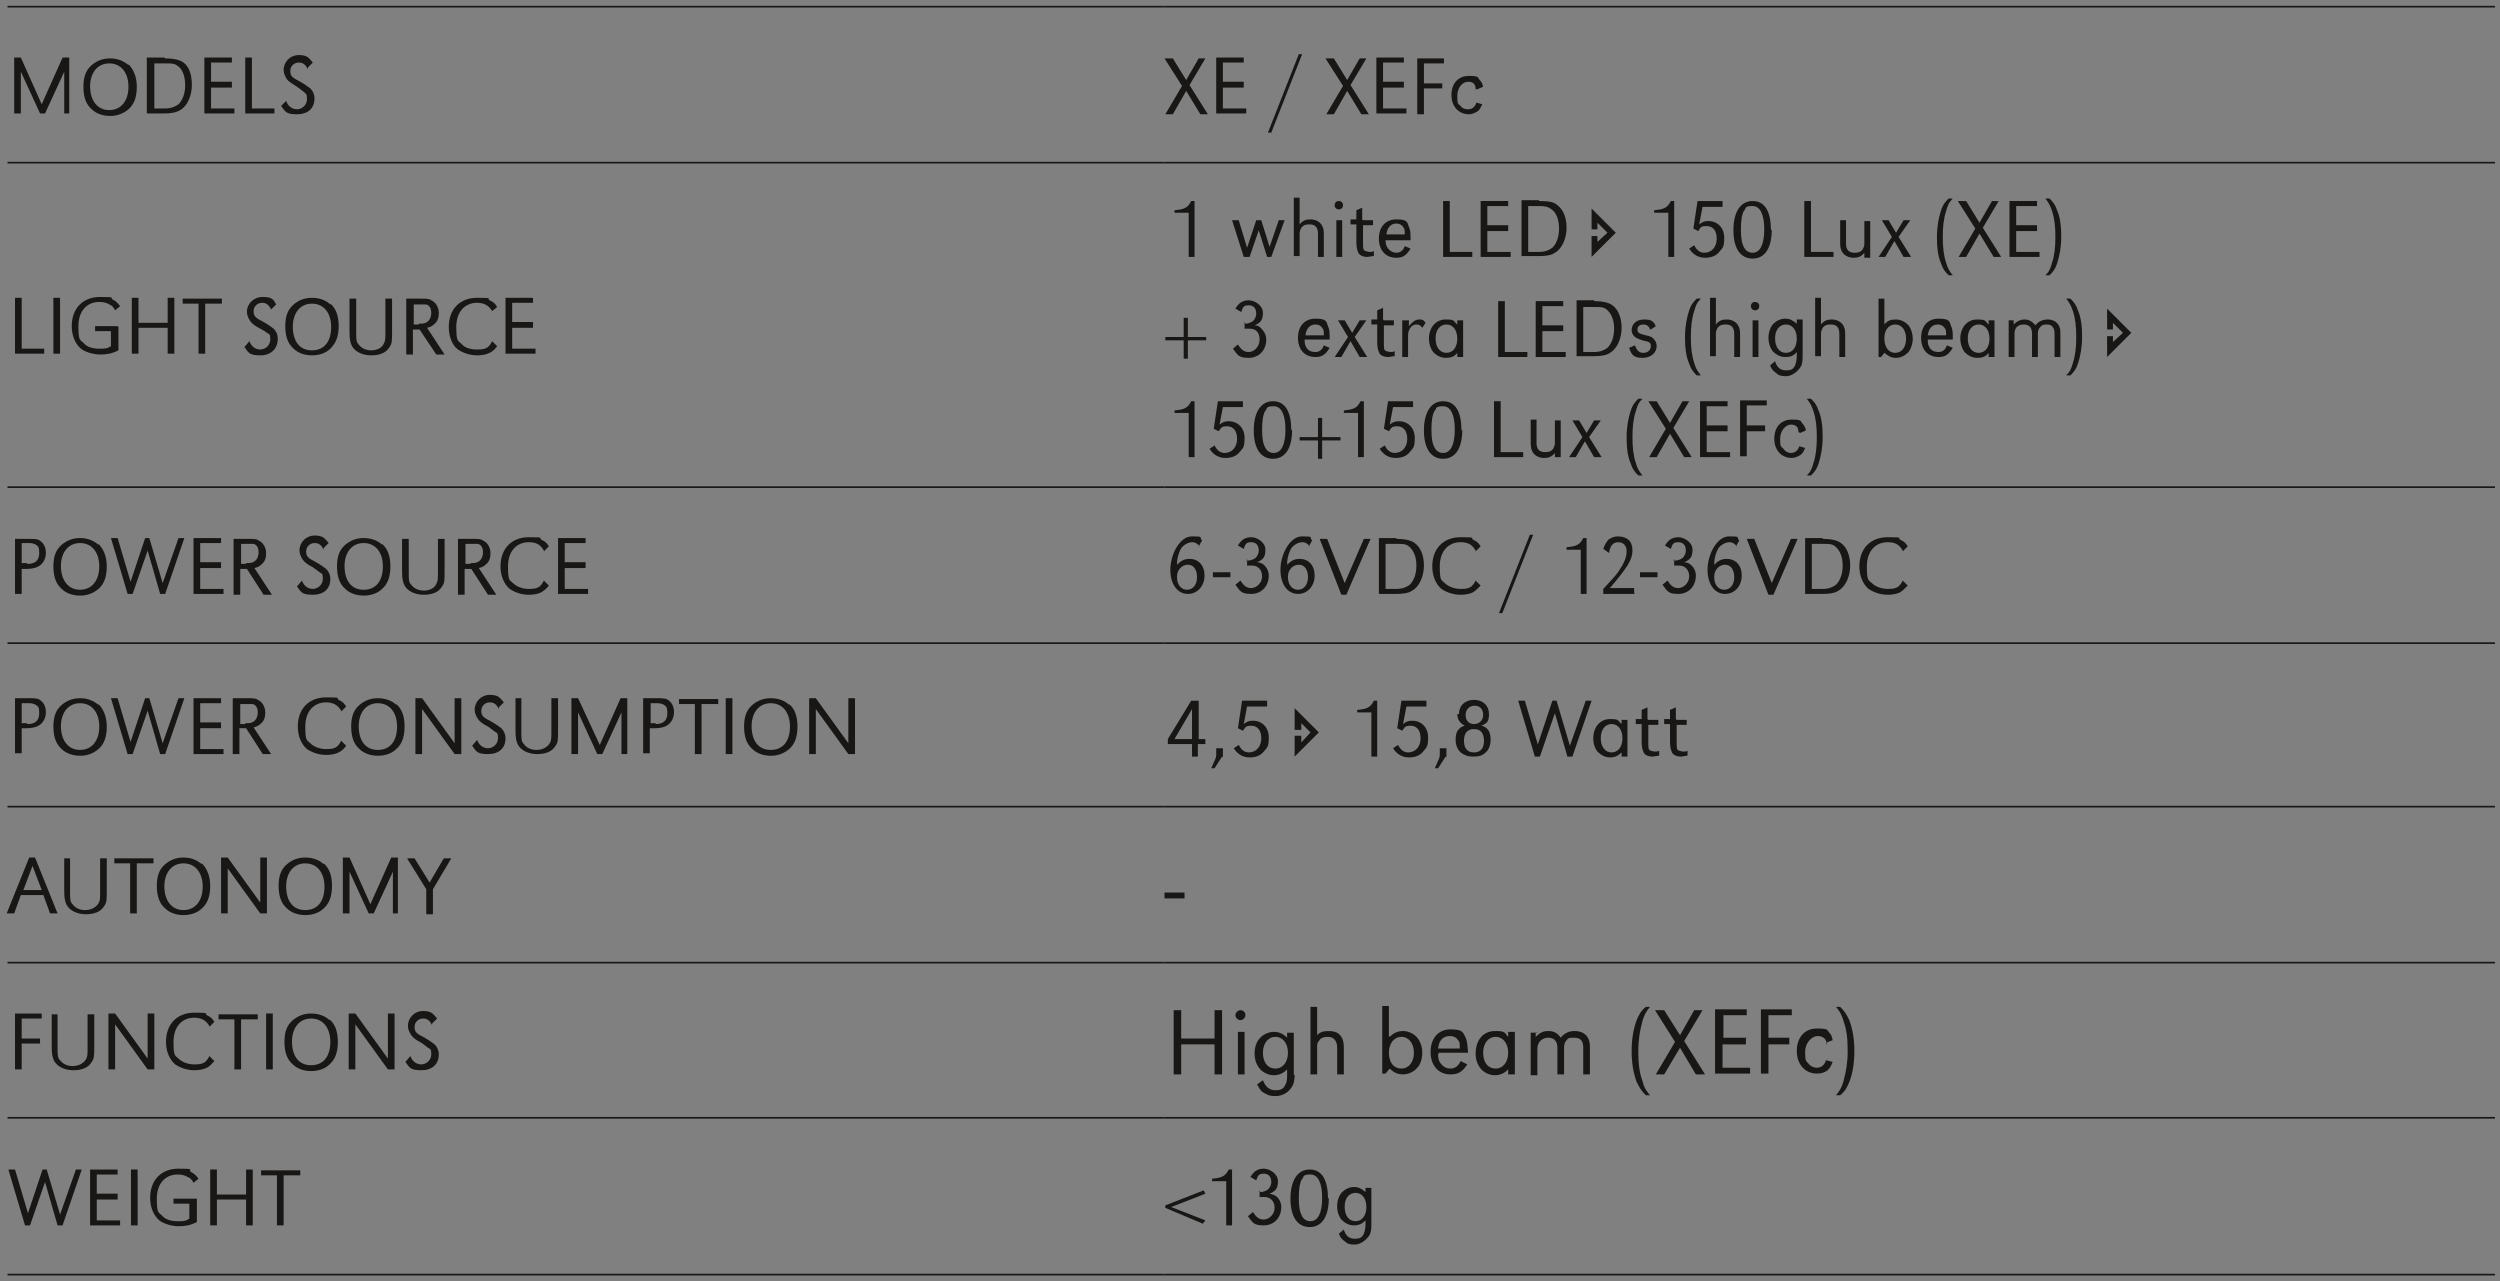 <?xml version="1.0" encoding="UTF-8"?>
<svg id="Calque_1" xmlns="http://www.w3.org/2000/svg" version="1.1" viewBox="0 0 299.7 153.6">
  <rect x="0" y="0" width="299.7" height="153.6" fill="#808080" stroke="none"/>
  <!-- Generator: Adobe Illustrator 29.6.0, SVG Export Plug-In . SVG Version: 2.1.1 Build 207)  -->
  <defs>
    <style>
      .st0 {
        fill: #181716;
      }

      .st1 {
        stroke: #181716;
      }

      .st1, .st2, .st3 {
        fill: none;
        stroke-miterlimit: 10;
      }

      .st1, .st3 {
        stroke-width: .2px;
      }

      .st2 {
        stroke: #fff;
        stroke-width: 1.2px;
      }

      .st3 {
        stroke: #000;
      }
    </style>
  </defs>
  <line class="st1" x1=".9" y1=".8" x2="139.6" y2=".8"/>
  <line class="st1" x1="139.6" y1=".8" x2="299.1" y2=".8"/>
  <line class="st1" x1=".9" y1="19.5" x2="139.6" y2="19.5"/>
  <line class="st1" x1="139.6" y1="19.5" x2="299.1" y2="19.5"/>
  <line class="st1" x1=".9" y1="58.4" x2="139.6" y2="58.4"/>
  <line class="st1" x1="139.6" y1="58.4" x2="299.1" y2="58.4"/>
  <line class="st1" x1=".9" y1="77.1" x2="139.6" y2="77.1"/>
  <line class="st1" x1="139.6" y1="77.1" x2="299.1" y2="77.1"/>
  <line class="st1" x1=".9" y1="96.7" x2="139.6" y2="96.7"/>
  <line class="st1" x1="139.6" y1="96.7" x2="299.1" y2="96.7"/>
  <line class="st1" x1=".9" y1="115.4" x2="139.6" y2="115.4"/>
  <line class="st1" x1="139.6" y1="115.4" x2="299.1" y2="115.4"/>
  <line class="st1" x1=".9" y1="134" x2="139.6" y2="134"/>
  <line class="st1" x1="139.6" y1="134" x2="299.1" y2="134"/>
  <line class="st1" x1=".9" y1="152.8" x2="139.6" y2="152.8"/>
  <line class="st1" x1="139.6" y1="152.8" x2="299.1" y2="152.8"/>
  <path class="st0" d="M8.5,13.6h-.8v-5l-2.3,5h-.6l-2.3-5v5h-.8v-6.7h.8l2.5,5.6,2.5-5.6h.8v6.7Z"/>
  <path class="st0" d="M15.4,7.7c.6.6,1,1.5,1,2.7s-.3,2.1-1,2.7c-.6.5-1.3.8-2.2.8s-1.7-.3-2.2-.8c-.7-.6-1-1.5-1-2.7s.3-2,1-2.6c.6-.5,1.3-.8,2.2-.8s1.6.3,2.2.8ZM10.8,10.3c0,1.8.9,2.9,2.3,2.9s2.3-1.1,2.3-2.8-.9-2.8-2.3-2.8-2.3,1.1-2.3,2.8Z"/>
  <path class="st0" d="M19.8,7c1.1,0,1.8.2,2.2.5.7.5,1,1.5,1,2.7s-.5,2.5-1.4,3c-.5.3-1.1.4-1.9.4h-2.1v-6.7s2.1,0,2.1,0ZM18.5,13h1.3c.7,0,1.2-.2,1.6-.5.5-.5.8-1.3.8-2.3s-.3-1.9-.9-2.3c-.4-.3-.7-.3-1.5-.3h-1.3v5.4Z"/>
  <path class="st0" d="M27.8,9.9v.6h-2.5v2.5h2.8v.6h-3.6v-6.7h3.3v.6h-2.5v2.3h2.5Z"/>
  <path class="st0" d="M30.2,13h2.7v.6h-3.5v-6.7h.8s0,6,0,6Z"/>
  <path class="st0" d="M36.9,8.3c-.3-.6-.6-.8-1.1-.8s-1,.4-1,1,.2.8,1.2,1.3c.7.4.9.6,1.2.8.3.3.5.7.5,1.2,0,1.2-.8,1.9-2.1,1.9s-1.4-.3-1.9-1l.6-.6c.2.6.7,1,1.3,1s1.2-.5,1.2-1.2-.1-.6-.4-.9c-.1-.1-.4-.3-.8-.6-.6-.4-1-.6-1.2-.9-.2-.3-.4-.7-.4-1.1,0-1,.8-1.8,1.8-1.8s1.2.3,1.7.9c0,0-.6.6-.6.6Z"/>
  <path class="st0" d="M144.5,7l-1.9,3.2,2.2,3.5h-.9l-1.7-2.8-1.6,2.8h-.9l2-3.4-2.1-3.3h1l1.6,2.6,1.5-2.6s.9,0,.9,0Z"/>
  <path class="st0" d="M149.1,9.9v.6h-2.5v2.5h2.8v.6h-3.6v-6.7h3.3v.6h-2.5v2.3h2.5Z"/>
  <path class="st0" d="M152.4,15.9h-.4c0,0,3.7-9.4,3.7-9.4h.4c0,0-3.7,9.4-3.7,9.4Z"/>
  <path class="st0" d="M163.8,7l-1.9,3.2,2.2,3.5h-.9l-1.7-2.8-1.6,2.8h-.9l2-3.4-2.1-3.3h1l1.6,2.6,1.5-2.6s.9,0,.9,0Z"/>
  <path class="st0" d="M168.3,9.9v.6h-2.5v2.5h2.8v.6h-3.6v-6.7h3.3v.6h-2.5v2.3h2.5Z"/>
  <path class="st0" d="M172.9,10v.6h-2.2v3.1h-.8v-6.7h3.2v.6h-2.4v2.4h2.2Z"/>
  <path class="st0" d="M176.9,10.7c0-.6-.3-.9-.9-.9s-1.3.6-1.3,1.7.1.9.4,1.2c.2.3.5.4.9.4s.8-.2,1-.8l.7.2c-.2.4-.3.6-.5.8-.3.2-.7.4-1.1.4-1.2,0-2.1-.9-2.1-2.3s.8-2.3,2.1-2.3,1,.2,1.3.5c.2.2.3.4.4.8l-.7.3h0Z"/>
  <path class="st0" d="M2.6,41.8h2.7v.6H1.8v-6.7h.8s0,6,0,6Z"/>
  <path class="st0" d="M7.2,42.4h-.8v-6.7h.8v6.7Z"/>
  <path class="st0" d="M14.2,39.2v2.8c-.8.4-1.4.5-2.2.5s-1.8-.3-2.3-.7c-.7-.6-1.1-1.6-1.1-2.7,0-2.1,1.3-3.5,3.4-3.5s1.1.1,1.5.3c.4.2.6.4.9.8l-.6.5c-.2-.4-.4-.6-.7-.7-.3-.2-.7-.3-1.2-.3-1.5,0-2.5,1.1-2.5,2.9s.2,1.6.6,2c.4.5,1.1.7,1.9.7s.9,0,1.4-.3v-1.8h-1.9v-.6s2.7,0,2.7,0Z"/>
  <path class="st0" d="M20.9,42.4h-.8v-3.1h-3.5v3.1h-.8v-6.7h.8v3h3.5v-3h.8s0,6.7,0,6.7Z"/>
  <path class="st0" d="M24.6,42.4h-.8v-6h-1.9v-.6h4.7v.6h-2v6Z"/>
  <path class="st0" d="M32.5,37.1c-.3-.6-.6-.8-1.1-.8s-1,.4-1,1,.2.8,1.2,1.3c.7.4.9.6,1.2.8.3.3.5.7.5,1.2,0,1.2-.8,2-2.1,2s-1.4-.3-1.9-1l.6-.7c.2.6.7,1,1.3,1s1.2-.5,1.2-1.2-.1-.6-.4-.8c-.1-.1-.4-.3-.8-.5-.6-.3-1-.6-1.2-.9-.2-.3-.4-.7-.4-1.1,0-1,.8-1.8,1.9-1.8s1.3.3,1.6.9c0,0-.6.6-.6.6Z"/>
  <path class="st0" d="M39.6,36.4c.7.6,1,1.5,1,2.7s-.3,2-1,2.7c-.5.5-1.3.8-2.2.8s-1.7-.3-2.2-.8c-.7-.6-1-1.5-1-2.7s.3-2,1-2.6c.6-.5,1.3-.8,2.2-.8s1.7.3,2.2.8ZM35.1,39.1c0,1.8.8,2.9,2.3,2.9s2.3-1.1,2.3-2.8-.9-2.8-2.3-2.8-2.3,1.1-2.3,2.8Z"/>
  <path class="st0" d="M42.7,35.8v4c0,.9,0,1.2.3,1.5.3.4.8.7,1.5.7s1.3-.3,1.5-.8c.2-.3.2-.6.2-1.4v-4h.8v4c0,1,0,1.4-.3,1.8-.4.7-1.2,1-2.2,1s-1.9-.4-2.3-1.1c-.2-.4-.3-.8-.3-1.7v-4h.8Z"/>
  <path class="st0" d="M48.8,35.8h1.6c.7,0,1.1,0,1.3.2.5.2.9.8.9,1.5s-.2,1.1-.6,1.4c-.2.2-.4.3-.8.4l2.1,3.2h-1l-2-3h-.8v3h-.8s0-6.7,0-6.7ZM50.2,38.8c.5,0,.7,0,1-.2.3-.2.5-.6.5-1.1s-.2-.9-.6-1c-.2,0-.2,0-.9,0h-.6v2.4h.6Z"/>
  <path class="st0" d="M59,37.3c-.4-.7-1-1-1.8-1-1.5,0-2.5,1.1-2.5,2.9s.2,1.6.6,2c.4.5,1.1.7,1.9.7s1-.1,1.3-.3c.2-.2.3-.3.5-.7l.6.6c-.3.4-.5.6-.9.8-.4.2-.9.3-1.5.3-.9,0-1.7-.3-2.3-.7-.7-.5-1.1-1.6-1.1-2.7,0-2.1,1.3-3.5,3.4-3.5s1.1.1,1.5.3c.4.2.6.3.9.8,0,0-.6.5-.6.5Z"/>
  <path class="st0" d="M63.9,38.7v.6h-2.5v2.5h2.8v.6h-3.6v-6.7h3.3v.6h-2.5v2.3s2.5,0,2.5,0Z"/>
  <path class="st0" d="M143.3,30.8h-.8v-5.3h-1.7c0,0,0-.3,0-.3,1.2-.1,1.6-.3,2-1.1h.4v6.7h0Z"/>
  <path class="st0" d="M152.6,30.8h-.7l-1-3.2-1.1,3.2h-.7l-1.4-4.4h.8l1,3.3,1.1-3.3h.6l1,3.2,1.1-3.2h.7s-1.6,4.4-1.6,4.4Z"/>
  <path class="st0" d="M155.8,26.9c.4-.5.8-.6,1.3-.6s1,.2,1.3.6c.2.3.3.6.3,1.1v2.8h-.7v-2.8c0-.7-.3-1.1-1-1.1s-.8.2-1,.4c-.1.2-.2.4-.2.7v2.7h-.7v-7h.7v3.1h0Z"/>
  <path class="st0" d="M161,24.6c0,.3-.2.5-.5.5s-.5-.2-.5-.5.2-.5.5-.5.5.2.5.5ZM160.9,30.8h-.7v-4.4h.7v4.4Z"/>
  <path class="st0" d="M163.4,26.4h1.2v.6h-1.2v2.1c0,.7,0,.9.3,1,.1,0,.3.1.5.1s.3,0,.5-.1v.6c-.4,0-.5.1-.8.1-.5,0-1-.2-1.1-.6-.1-.2-.2-.6-.2-1.2v-2.1h-.7v-.6h.7v-1.1l.7-.3s0,1.4,0,1.4Z"/>
  <path class="st0" d="M166.1,28.8c0,.6.2.9.4,1.1.2.2.5.4.9.4s.8-.2,1-.8l.7.3c-.5.8-.9,1.1-1.7,1.1-1.3,0-2.1-.9-2.1-2.3s.8-2.3,2.1-2.3,1.3.3,1.5.9c.2.4.2.8.2,1.6h-3ZM168.4,28.1c0-.5,0-.7-.2-.9-.2-.3-.5-.4-.8-.4-.7,0-1.1.5-1.2,1.3h2.2,0Z"/>
  <path class="st0" d="M173.8,30.2h2.7v.6h-3.5v-6.7h.8v6Z"/>
  <path class="st0" d="M180.8,27.1v.6h-2.5v2.5h2.8v.6h-3.6v-6.7h3.3v.6h-2.5v2.3s2.5,0,2.5,0Z"/>
  <path class="st0" d="M184.5,24.1c1.1,0,1.8.1,2.2.5.7.5,1.1,1.5,1.1,2.7s-.5,2.5-1.4,3c-.4.3-1.1.4-1.9.4h-2.1v-6.7h2.1,0ZM183.2,30.2h1.3c.7,0,1.2-.2,1.6-.5.5-.5.8-1.3.8-2.3s-.3-1.9-.9-2.3c-.4-.3-.7-.4-1.5-.4h-1.3v5.4Z"/>
  <polygon class="st0" points="191.5 28.3 191.5 29 192.7 27.9 191.5 26.7 191.5 27.5 190.8 27.5 190.8 25 193.7 27.9 190.8 30.8 190.8 28.3 191.5 28.3"/>
  <path class="st0" d="M200.8,30.8h-.8v-5.3h-1.7c0,0,0-.3,0-.3,1.2-.1,1.6-.3,2-1.1h.4v6.7h0Z"/>
  <path class="st0" d="M206.5,24.8h-2.4l-.4,2.1c.4-.3.6-.4,1.1-.4,1.1,0,1.9.8,1.9,2s-.2,1.2-.6,1.7c-.4.5-1,.7-1.7.7s-1.4-.3-1.9-1.1l.6-.4c.3.6.7.9,1.2.9.9,0,1.5-.7,1.5-1.7s-.5-1.5-1.2-1.5-.7.1-1,.6l-.6-.3.5-3.3h3v.6h0Z"/>
  <path class="st0" d="M212.4,27.5c0,2.2-.8,3.5-2.3,3.5s-2.3-1.3-2.3-3.4.8-3.5,2.3-3.5,2.2,1.3,2.2,3.5ZM209.1,25.2c-.3.5-.4,1.3-.4,2.3s.1,1.7.4,2.2c.2.4.6.6,1,.6.9,0,1.4-1,1.4-2.8s-.5-2.8-1.4-2.8-.8.2-1,.6Z"/>
  <path class="st0" d="M217.1,30.2h2.7v.6h-3.5v-6.7h.8v6Z"/>
  <path class="st0" d="M223.5,30.3c-.4.5-.8.6-1.3.6s-1-.2-1.3-.6c-.2-.3-.3-.6-.3-1.1v-2.8h.7v2.8c0,.7.3,1.1,1,1.1s.8-.2,1-.4c.1-.2.2-.4.2-.7v-2.7h.7v4.4h-.7v-.5h0Z"/>
  <path class="st0" d="M227.6,28.4l1.5,2.4h-.9l-1.1-1.9-1.1,1.9h-.8l1.6-2.4-1.2-2h.8l.9,1.5.9-1.5h.8l-1.4,2h0Z"/>
  <path class="st0" d="M234.1,23.8c-.5.5-.6.8-.8,1.5-.3.9-.4,1.9-.4,3.1s.1,2.2.4,3.1c.2.7.4,1,.8,1.5h-.5c-.5-.5-.7-.8-.9-1.4-.4-.9-.5-2-.5-3.2s.2-2.3.5-3.2c.2-.6.4-.9.9-1.4,0,0,.5,0,.5,0Z"/>
  <path class="st0" d="M239.6,24.1l-1.9,3.2,2.2,3.5h-.9l-1.7-2.8-1.6,2.8h-.9l2-3.4-2.1-3.3h1l1.6,2.6,1.5-2.6h.9Z"/>
  <path class="st0" d="M244.2,27.1v.6h-2.5v2.5h2.8v.6h-3.6v-6.7h3.3v.6h-2.5v2.3s2.5,0,2.5,0Z"/>
  <path class="st0" d="M245.2,33c.5-.5.6-.8.8-1.5.3-.9.4-1.9.4-3.1s-.1-2.2-.4-3.1c-.2-.6-.4-1-.8-1.5h.5c.5.5.7.8.9,1.4.4.9.5,2,.5,3.2s-.2,2.3-.5,3.2c-.2.6-.4.9-.9,1.4h-.5Z"/>
  <path class="st0" d="M141.9,40.4v-2.3h.5v2.3h2.2v.4h-2.2v2.2h-.5v-2.2h-2.2v-.4h2.2Z"/>
  <path class="st0" d="M149.1,38.8h.2c.3,0,.6-.1.9-.3.2-.2.4-.5.4-.9,0-.6-.3-1-.9-1s-.7.2-.9.8l-.7-.4c.4-.7.9-1,1.6-1s1.7.6,1.7,1.5-.3,1.2-1,1.5c.4,0,.7.2.9.5.3.3.5.7.5,1.2,0,1.3-.9,2.2-2.1,2.2s-1.3-.3-1.9-1.1l.6-.5c.4.6.7.9,1.3.9s1.3-.6,1.3-1.5-.5-1.3-1.2-1.3-.4,0-.6,0v-.8h0Z"/>
  <path class="st0" d="M156.4,40.8c0,.6.2.9.4,1.1.2.2.5.3.9.3s.8-.2,1-.8l.7.3c-.5.8-.9,1.1-1.7,1.1-1.3,0-2.1-.9-2.1-2.3s.8-2.3,2.1-2.3,1.3.3,1.5.9c.2.4.2.8.2,1.6h-3ZM158.7,40.2c0-.5,0-.7-.2-.9-.2-.3-.5-.4-.8-.4-.7,0-1.1.5-1.2,1.3h2.2,0Z"/>
  <path class="st0" d="M162.4,40.4l1.5,2.4h-.9l-1.1-1.9-1.1,1.9h-.8l1.6-2.4-1.2-2h.8l.9,1.5.9-1.5h.8l-1.4,2h0Z"/>
  <path class="st0" d="M165.9,38.4h1.2v.6h-1.2v2.1c0,.7,0,.9.3,1,.1,0,.3.1.5.1s.3,0,.5-.1v.6c-.4,0-.5.1-.8.1-.5,0-1-.2-1.1-.6-.1-.2-.2-.6-.2-1.2v-2.1h-.7v-.6h.7v-1.1l.7-.3v1.4Z"/>
  <path class="st0" d="M168.9,38.4v.7c.4-.5.8-.8,1.2-.8s.5,0,.8.4l-.4.6c-.2-.3-.4-.4-.7-.4-.6,0-1,.6-1,1.3v2.6h-.7v-4.4h.7Z"/>
  <path class="st0" d="M175.4,42.8h-.7v-.5c-.4.5-.8.6-1.4.6s-1.1-.3-1.5-.7c-.3-.4-.5-1-.5-1.6,0-1.3.8-2.3,2-2.3s.9.2,1.4.6v-.5h.7v4.4ZM172.1,40.6c0,1,.5,1.7,1.3,1.7s1.3-.7,1.3-1.7-.5-1.7-1.3-1.7-1.3.7-1.3,1.6Z"/>
  <path class="st0" d="M180.4,42.2h2.7v.6h-3.5v-6.7h.8s0,6,0,6Z"/>
  <path class="st0" d="M187.4,39.1v.6h-2.5v2.5h2.8v.6h-3.6v-6.7h3.3v.6h-2.5v2.3s2.5,0,2.5,0Z"/>
  <path class="st0" d="M191.1,36.1c1.1,0,1.8.2,2.2.5.7.5,1.1,1.5,1.1,2.7s-.5,2.5-1.4,3c-.4.3-1.1.4-1.9.4h-2.1v-6.7h2.1,0ZM189.8,42.2h1.3c.7,0,1.2-.2,1.6-.5.5-.5.8-1.3.8-2.3s-.3-1.8-.9-2.3c-.4-.3-.7-.3-1.5-.3h-1.3s0,5.4,0,5.4Z"/>
  <path class="st0" d="M197.8,39.5c-.1-.4-.4-.6-.8-.6s-.7.2-.7.6.2.5,1,.7c.5.1.8.2,1,.5.2.2.3.5.3.8,0,.8-.7,1.4-1.7,1.4s-1.3-.3-1.6-1.2l.7-.3c.2.6.5.9,1,.9s.9-.3.9-.8-.2-.5-1-.7c-.6-.2-.8-.3-1-.5-.2-.2-.3-.5-.3-.7,0-.8.6-1.3,1.5-1.3s1.1.2,1.4.8l-.6.4h0Z"/>
  <path class="st0" d="M203.9,35.8c-.5.5-.6.8-.8,1.5-.3.9-.4,1.9-.4,3.1s.1,2.2.4,3.1c.2.7.4,1,.8,1.5h-.5c-.5-.5-.7-.8-.9-1.4-.4-.9-.5-2-.5-3.2s.2-2.3.5-3.2c.2-.6.4-.9.9-1.4,0,0,.5,0,.5,0Z"/>
  <path class="st0" d="M205.7,38.9c.4-.5.8-.6,1.3-.6s1,.2,1.3.6c.2.3.3.6.3,1.1v2.8h-.7v-2.8c0-.7-.3-1.1-1-1.1s-.8.2-1,.4c-.1.2-.2.4-.2.7v2.7h-.7v-7h.7v3.1h0Z"/>
  <path class="st0" d="M210.9,36.7c0,.3-.2.5-.5.5s-.5-.2-.5-.5.2-.5.5-.5.5.2.5.5ZM210.8,42.8h-.7v-4.4h.7v4.4Z"/>
  <path class="st0" d="M216.1,42.8c0,.6-.1,1.1-.4,1.4-.4.5-1,.9-1.6.9s-.9-.1-1.2-.4c-.3-.2-.5-.4-.7-.9l.6-.5c.2.7.6,1.1,1.3,1.1s.9-.2,1.1-.6c.1-.3.2-.6.2-1.2v-.4c-.4.5-.8.6-1.4.6s-1.1-.3-1.5-.7c-.3-.4-.5-1-.5-1.6s.2-1.2.5-1.6c.4-.4.9-.7,1.5-.7s.9.2,1.4.6v-.5h.7v4.4h0ZM212.8,40.6c0,1,.5,1.7,1.3,1.7s1.3-.7,1.3-1.7-.5-1.7-1.3-1.7-1.3.7-1.3,1.6Z"/>
  <path class="st0" d="M218.3,38.9c.4-.5.8-.6,1.3-.6s1,.2,1.3.6c.2.3.3.6.3,1.1v2.8h-.7v-2.8c0-.7-.3-1.1-1-1.1s-.8.2-1,.4c-.1.2-.2.4-.2.7v2.7h-.7v-7h.7v3.1h0Z"/>
  <path class="st0" d="M225.9,38.9c.4-.5.8-.6,1.4-.6s1.1.3,1.5.7c.3.4.5,1,.5,1.6s-.2,1.2-.5,1.6c-.4.4-.9.7-1.5.7s-.9-.2-1.4-.6l-.4.5h-.3v-7h.7s0,3.1,0,3.1ZM225.9,40.6c0,1,.5,1.7,1.3,1.7s1.3-.7,1.3-1.7-.5-1.7-1.3-1.7-1.3.7-1.3,1.6Z"/>
  <path class="st0" d="M231.1,40.8c0,.6.2.9.4,1.1.2.2.5.3.9.3s.8-.2,1-.8l.7.3c-.5.8-.9,1.1-1.7,1.1-1.3,0-2.1-.9-2.1-2.3s.8-2.3,2.1-2.3,1.3.3,1.5.9c.2.4.2.8.2,1.6h-3ZM233.3,40.2c0-.5,0-.7-.2-.9-.2-.3-.5-.4-.8-.4-.7,0-1.1.5-1.2,1.3h2.2,0Z"/>
  <path class="st0" d="M239.1,42.8h-.7v-.5c-.4.5-.8.6-1.4.6s-1.1-.3-1.5-.7c-.3-.4-.5-1-.5-1.6,0-1.3.8-2.3,2-2.3s.9.2,1.4.6v-.5h.7v4.4ZM235.9,40.6c0,1,.5,1.7,1.3,1.7s1.3-.7,1.3-1.7-.5-1.7-1.3-1.7-1.3.7-1.3,1.6Z"/>
  <path class="st0" d="M241.4,38.4v.5c.4-.4.8-.6,1.3-.6s.9.2,1.3.7c.4-.5.9-.7,1.5-.7.9,0,1.5.6,1.5,1.5v3h-.7v-2.8c0-.7-.3-1.1-.9-1.1s-.6.1-.8.3-.3.4-.3.8v2.8h-.7v-2.8c0-.7-.3-1.1-1-1.1s-1.1.4-1.1,1.1v2.8h-.7v-4.4h.7,0Z"/>
  <path class="st0" d="M247.7,45c.5-.5.6-.8.8-1.5.3-.9.4-1.9.4-3.1s-.1-2.2-.4-3.1c-.2-.6-.4-1-.8-1.5h.5c.5.5.7.8.9,1.4.4.9.5,2,.5,3.2s-.2,2.3-.5,3.2c-.2.6-.4.9-.9,1.4,0,0-.5,0-.5,0Z"/>
  <polygon class="st0" points="253.3 40.3 253.3 41 254.5 39.9 253.3 38.7 253.3 39.5 252.6 39.5 252.6 37 255.5 39.9 252.6 42.8 252.6 40.3 253.3 40.3"/>
  <path class="st0" d="M143.3,54.8h-.8v-5.3h-1.7c0,0,0-.3,0-.3,1.2-.1,1.6-.3,2-1.1h.4v6.7h0Z"/>
  <path class="st0" d="M149,48.8h-2.4l-.4,2.1c.4-.3.6-.4,1.1-.4,1.1,0,1.9.8,1.9,2s-.2,1.2-.6,1.7c-.4.5-1,.7-1.7.7s-1.4-.3-1.9-1.1l.6-.4c.3.6.7.9,1.2.9.9,0,1.5-.7,1.5-1.7s-.5-1.5-1.2-1.5-.7.2-1,.6l-.6-.3.5-3.3h3v.6h0Z"/>
  <path class="st0" d="M154.9,51.5c0,2.2-.8,3.5-2.3,3.5s-2.3-1.3-2.3-3.4.8-3.5,2.3-3.5,2.2,1.3,2.2,3.5ZM151.7,49.2c-.3.5-.4,1.3-.4,2.3s.1,1.7.4,2.2c.2.4.6.6,1,.6.9,0,1.4-1,1.4-2.8s-.5-2.8-1.4-2.8-.8.2-1,.6Z"/>
  <path class="st0" d="M158,52.4v-2.3h.5v2.3h2.2v.4h-2.2v2.2h-.5v-2.2h-2.2v-.4h2.2Z"/>
  <path class="st0" d="M163.6,54.8h-.8v-5.3h-1.7c0,0,0-.3,0-.3,1.2-.1,1.6-.3,2-1.1h.4v6.7h0Z"/>
  <path class="st0" d="M169.4,48.8h-2.4l-.4,2.1c.4-.3.6-.4,1.1-.4,1.1,0,1.9.8,1.9,2s-.2,1.2-.6,1.7c-.4.5-1,.7-1.7.7s-1.4-.3-1.9-1.1l.6-.4c.3.6.7.9,1.2.9.9,0,1.5-.7,1.5-1.7s-.5-1.5-1.2-1.5-.7.2-1,.6l-.6-.3.5-3.3h3v.6h0Z"/>
  <path class="st0" d="M175.3,51.5c0,2.2-.8,3.5-2.3,3.5s-2.3-1.3-2.3-3.4.8-3.5,2.3-3.5,2.2,1.3,2.2,3.5ZM172,49.2c-.3.5-.4,1.3-.4,2.3s.1,1.7.4,2.2c.2.4.6.6,1,.6.9,0,1.4-1,1.4-2.8s-.5-2.8-1.4-2.8-.8.2-1,.6Z"/>
  <path class="st0" d="M179.9,54.2h2.7v.6h-3.5v-6.7h.8s0,6,0,6Z"/>
  <path class="st0" d="M186.4,54.3c-.4.5-.8.6-1.3.6s-1-.2-1.3-.6c-.2-.3-.3-.6-.3-1.2v-2.8h.7v2.8c0,.7.3,1.1,1,1.1s.8-.2,1-.4c.1-.2.2-.4.2-.7v-2.7h.7v4.4h-.7v-.5h0Z"/>
  <path class="st0" d="M190.5,52.4l1.5,2.4h-.9l-1.1-1.9-1.1,1.9h-.8l1.6-2.4-1.2-2h.8l.9,1.5.9-1.5h.8l-1.4,2h0Z"/>
  <path class="st0" d="M196.9,47.8c-.5.5-.6.8-.8,1.5-.3.9-.4,1.9-.4,3.1s.1,2.2.4,3.1c.2.7.4,1,.8,1.5h-.5c-.5-.5-.7-.8-.9-1.4-.4-.9-.5-2-.5-3.2s.2-2.3.5-3.2c.2-.6.4-.9.9-1.4,0,0,.5,0,.5,0Z"/>
  <path class="st0" d="M202.5,48.1l-1.9,3.2,2.2,3.5h-.9l-1.7-2.8-1.6,2.8h-.9l2-3.4-2.1-3.3h1l1.6,2.6,1.5-2.6h.9Z"/>
  <path class="st0" d="M207.1,51.1v.6h-2.5v2.5h2.8v.6h-3.6v-6.7h3.3v.6h-2.5v2.3s2.5,0,2.5,0Z"/>
  <path class="st0" d="M211.6,51.1v.6h-2.2v3h-.8v-6.7h3.2v.6h-2.4v2.4s2.2,0,2.2,0Z"/>
  <path class="st0" d="M215.6,51.8c0-.6-.3-.9-.9-.9s-1.3.7-1.3,1.7.1.9.4,1.2c.2.3.5.5.9.5s.8-.2,1-.8l.7.2c-.2.5-.3.6-.5.8-.3.2-.7.4-1.1.4-1.2,0-2.1-.9-2.1-2.3s.8-2.3,2.1-2.3,1,.2,1.3.5c.2.2.3.4.4.8l-.7.3h0Z"/>
  <path class="st0" d="M216.6,57c.5-.5.6-.8.8-1.5.3-.9.4-1.9.4-3.1s-.1-2.2-.4-3.1c-.2-.6-.4-1-.8-1.5h.5c.5.5.7.8.9,1.4.4.9.5,2,.5,3.2s-.2,2.3-.5,3.2c-.2.6-.4.9-.9,1.4,0,0-.5,0-.5,0Z"/>
  <path class="st0" d="M1.8,64.6h1.6c.8,0,1.2,0,1.5.3.4.3.6.8.6,1.4s-.3,1.3-.9,1.6c-.3.2-.9.3-1.4.3h-.6v3h-.8s0-6.7,0-6.7ZM3.3,67.6c.9,0,1.4-.4,1.4-1.3s-.2-.8-.4-1c-.2-.1-.4-.2-.8-.2h-.9v2.4s.6,0,.6,0Z"/>
  <path class="st0" d="M11.8,65.2c.6.6,1,1.5,1,2.7s-.3,2.1-1,2.7c-.6.5-1.3.8-2.2.8s-1.7-.3-2.2-.8c-.7-.6-1-1.5-1-2.7s.3-2,1-2.6c.6-.5,1.3-.8,2.2-.8s1.6.3,2.2.8ZM7.3,67.8c0,1.8.9,2.9,2.3,2.9s2.3-1.1,2.3-2.8-.9-2.8-2.3-2.8-2.3,1.1-2.3,2.8Z"/>
  <path class="st0" d="M15.6,69.9l1.8-5.4h.5l1.6,5.4,1.9-5.4h.7l-2.3,6.7h-.6l-1.5-5.2-1.8,5.2h-.6l-2-6.7h.8s1.6,5.4,1.6,5.4Z"/>
  <path class="st0" d="M26.5,67.5v.6h-2.5v2.5h2.8v.6h-3.6v-6.7h3.3v.6h-2.5v2.3s2.5,0,2.5,0Z"/>
  <path class="st0" d="M28.1,64.6h1.6c.7,0,1.1,0,1.3.2.5.2.9.8.9,1.5s-.2,1.1-.6,1.4c-.2.2-.4.3-.8.4l2.1,3.2h-1l-2-3.1h-.8v3.1h-.8v-6.7ZM29.5,67.5c.5,0,.7,0,1-.2.3-.2.5-.6.5-1.1s-.2-.9-.6-1c-.2,0-.2,0-.9,0h-.6v2.4h.6Z"/>
  <path class="st0" d="M38.8,65.9c-.3-.6-.6-.8-1.1-.8s-1,.4-1,1,.2.8,1.2,1.3c.7.4.9.6,1.2.8.3.3.5.7.5,1.2,0,1.2-.8,1.9-2.1,1.9s-1.4-.3-1.9-1l.6-.7c.2.6.7,1,1.3,1s1.2-.5,1.2-1.2-.1-.6-.4-.8c-.1-.1-.4-.3-.8-.6-.6-.3-1-.6-1.2-.9-.2-.3-.4-.7-.4-1.1,0-1,.8-1.8,1.8-1.8s1.2.3,1.7.9l-.6.6h0Z"/>
  <path class="st0" d="M45.8,65.2c.7.6,1,1.5,1,2.7s-.3,2.1-1,2.7c-.5.5-1.3.8-2.2.8s-1.7-.3-2.2-.8c-.7-.6-1-1.5-1-2.7s.3-2,1-2.6c.6-.5,1.3-.8,2.2-.8s1.7.3,2.2.8ZM41.3,67.8c0,1.8.8,2.9,2.3,2.9s2.3-1.1,2.3-2.8-.9-2.8-2.3-2.8-2.3,1.1-2.3,2.8Z"/>
  <path class="st0" d="M49,64.6v4c0,.9,0,1.2.3,1.5.3.4.8.7,1.5.7s1.3-.3,1.5-.8c.2-.3.2-.6.2-1.4v-4h.8v3.9c0,1,0,1.4-.3,1.8-.4.7-1.2,1-2.2,1s-1.9-.4-2.3-1.1c-.2-.4-.3-.8-.3-1.7v-3.9h.8Z"/>
  <path class="st0" d="M55,64.6h1.6c.7,0,1.1,0,1.3.2.5.2.9.8.9,1.5s-.2,1.1-.6,1.4c-.2.2-.4.3-.8.4l2.1,3.2h-1l-2-3.1h-.8v3.1h-.8v-6.7ZM56.4,67.5c.5,0,.7,0,1-.2.3-.2.5-.6.5-1.1s-.2-.9-.6-1c-.2,0-.2,0-.9,0h-.6v2.4h.6Z"/>
  <path class="st0" d="M65.2,66c-.4-.7-.9-1-1.8-1-1.5,0-2.5,1.1-2.5,2.9s.2,1.6.6,2c.4.4,1.1.7,1.9.7s1-.1,1.3-.3c.2-.2.3-.3.5-.7l.6.6c-.3.4-.6.6-.9.8-.4.2-.9.3-1.5.3-.9,0-1.7-.3-2.3-.7-.7-.6-1.1-1.6-1.1-2.7,0-2.1,1.3-3.5,3.4-3.5s1.1.1,1.5.3c.4.2.6.3.9.8l-.6.6Z"/>
  <path class="st0" d="M70.2,67.5v.6h-2.5v2.5h2.8v.6h-3.6v-6.7h3.3v.6h-2.5v2.3s2.5,0,2.5,0Z"/>
  <path class="st0" d="M143.8,65.5c-.2-.3-.5-.5-.9-.5s-1.1.3-1.4.9c-.2.5-.4.9-.4,1.8.5-.5.9-.7,1.5-.7,1.1,0,1.8.8,1.8,2s-.8,2.2-2,2.2-2.1-1.1-2.1-2.9,1.1-4,2.6-4,.8.1,1.2.5c0,0-.4.7-.4.7ZM141.1,69.2c0,.9.5,1.5,1.2,1.5s1.2-.6,1.2-1.5-.4-1.5-1.1-1.5-1.3.6-1.3,1.4h0Z"/>
  <path class="st0" d="M147.5,68.6v.6h-2.1v-.6h2.1Z"/>
  <path class="st0" d="M149.4,67.2h.2c.3,0,.6-.1.9-.3.2-.2.4-.5.4-.9,0-.6-.3-1-.9-1s-.7.2-.9.8l-.7-.4c.4-.7.9-1,1.6-1s1.7.6,1.7,1.5-.3,1.2-1,1.5c.4,0,.7.2.9.4.3.3.5.7.5,1.2,0,1.3-.9,2.2-2.1,2.2s-1.3-.3-1.9-1.1l.6-.5c.4.6.7.9,1.3.9s1.3-.6,1.3-1.4-.5-1.3-1.2-1.3-.4,0-.6,0v-.8h0Z"/>
  <path class="st0" d="M157,65.5c-.2-.3-.5-.5-.9-.5s-1.1.3-1.4.9c-.2.5-.4.9-.4,1.8.5-.5.9-.7,1.5-.7,1.1,0,1.8.8,1.8,2s-.8,2.2-2,2.2-2.1-1.1-2.1-2.9,1.1-4,2.6-4,.8.1,1.2.5c0,0-.4.7-.4.7ZM154.4,69.2c0,.9.5,1.5,1.2,1.5s1.2-.6,1.2-1.5-.4-1.5-1.1-1.5-1.3.6-1.3,1.4h0Z"/>
  <path class="st0" d="M161.2,69.9l2.3-5.3h.8l-2.9,6.7h-.6l-2.6-6.7h.9l2.1,5.3Z"/>
  <path class="st0" d="M167.4,64.6c1.1,0,1.8.2,2.2.5.7.5,1.1,1.5,1.1,2.7s-.5,2.5-1.4,3c-.4.3-1.1.4-1.9.4h-2.1v-6.7h2.1,0ZM166.1,70.6h1.3c.7,0,1.2-.2,1.6-.5.5-.5.8-1.3.8-2.3s-.3-1.8-.9-2.3c-.4-.3-.7-.3-1.5-.3h-1.3v5.4Z"/>
  <path class="st0" d="M176.9,66c-.4-.7-.9-1-1.8-1-1.5,0-2.5,1.1-2.5,2.9s.2,1.6.6,2c.4.4,1.1.7,1.9.7s1-.1,1.3-.3c.2-.2.3-.3.5-.7l.6.6c-.4.4-.6.6-.9.8-.4.2-.9.3-1.5.3-.9,0-1.7-.3-2.3-.7-.7-.6-1.1-1.6-1.1-2.7,0-2.1,1.3-3.5,3.4-3.5s1.1.1,1.5.3c.4.2.6.3.9.8l-.6.6Z"/>
  <path class="st0" d="M180.1,73.5h-.4c0,0,3.7-9.4,3.7-9.4h.4c0,0-3.7,9.4-3.7,9.4Z"/>
  <path class="st0" d="M190.3,71.2h-.8v-5.3h-1.7c0,0,0-.3,0-.3,1.2-.1,1.6-.3,2-1.1h.4v6.7h0Z"/>
  <path class="st0" d="M196,71.2h-3.8v-.6c1.2-1.3,1.5-1.6,1.9-2.2.6-.9.9-1.6.9-2.3s-.4-1.1-1-1.1-1,.4-1.1,1.3l-.7-.5c.2-.6.4-.8.6-1.1.3-.2.7-.4,1.1-.4,1.2,0,1.8.6,1.8,1.7s-.6,2-2.7,4.5h2.9v.6h0Z"/>
  <path class="st0" d="M198.7,68.6v.6h-2.1v-.6h2.1Z"/>
  <path class="st0" d="M200.6,67.2h.2c.3,0,.6-.1.9-.3.2-.2.4-.5.4-.9,0-.6-.3-1-.9-1s-.7.2-.9.8l-.7-.4c.4-.7.9-1,1.6-1s1.7.6,1.7,1.5-.3,1.2-1,1.5c.4,0,.7.2.9.4.3.3.5.7.5,1.2,0,1.3-.9,2.2-2.1,2.2s-1.3-.3-1.9-1.1l.6-.5c.4.6.7.9,1.3.9s1.3-.6,1.3-1.4-.5-1.3-1.2-1.3-.4,0-.6,0v-.8h0Z"/>
  <path class="st0" d="M208.2,65.5c-.2-.3-.5-.5-.9-.5s-1.1.3-1.4.9c-.2.5-.4.9-.4,1.8.5-.5.9-.7,1.5-.7,1.1,0,1.8.8,1.8,2s-.8,2.2-2,2.2-2.1-1.1-2.1-2.9,1.1-4,2.6-4,.8.1,1.2.5c0,0-.4.7-.4.7ZM205.5,69.2c0,.9.5,1.5,1.2,1.5s1.2-.6,1.2-1.5-.4-1.5-1.1-1.5-1.3.6-1.3,1.4h0Z"/>
  <path class="st0" d="M212.4,69.9l2.3-5.3h.8l-2.9,6.7h-.6l-2.6-6.7h.9l2.1,5.3Z"/>
  <path class="st0" d="M218.5,64.6c1.1,0,1.8.2,2.2.5.7.5,1.1,1.5,1.1,2.7s-.5,2.5-1.4,3c-.4.3-1.1.4-1.9.4h-2.1v-6.7h2.1,0ZM217.2,70.6h1.3c.7,0,1.2-.2,1.6-.5.5-.5.8-1.3.8-2.3s-.3-1.8-.9-2.3c-.4-.3-.7-.3-1.5-.3h-1.3v5.4Z"/>
  <path class="st0" d="M228.1,66c-.4-.7-.9-1-1.8-1-1.5,0-2.5,1.1-2.5,2.9s.2,1.6.6,2c.4.4,1.1.7,1.9.7s1-.1,1.3-.3c.2-.2.3-.3.5-.7l.6.6c-.4.4-.6.6-.9.8-.4.2-.9.3-1.5.3-.9,0-1.7-.3-2.3-.7-.7-.6-1.1-1.6-1.1-2.7,0-2.1,1.3-3.5,3.4-3.5s1.1.1,1.5.3c.4.2.6.3.9.8l-.6.6Z"/>
  <path class="st0" d="M1.8,83.7h1.6c.8,0,1.2,0,1.5.3.4.3.6.8.6,1.4s-.3,1.3-.9,1.6c-.3.2-.9.3-1.4.3h-.6v3h-.8s0-6.7,0-6.7ZM3.3,86.8c.9,0,1.4-.4,1.4-1.3s-.2-.8-.4-1c-.2-.1-.4-.2-.8-.2h-.9v2.4s.6,0,.6,0Z"/>
  <path class="st0" d="M11.8,84.4c.6.6,1,1.5,1,2.7s-.3,2.1-1,2.7c-.6.5-1.3.8-2.2.8s-1.7-.3-2.2-.8c-.7-.6-1-1.5-1-2.7s.3-2,1-2.6c.6-.5,1.3-.8,2.2-.8s1.6.3,2.2.8ZM7.3,87c0,1.8.9,2.9,2.3,2.9s2.3-1.1,2.3-2.8-.9-2.8-2.3-2.8-2.3,1.1-2.3,2.8Z"/>
  <path class="st0" d="M15.6,89.1l1.8-5.4h.5l1.6,5.4,1.9-5.4h.7l-2.3,6.7h-.6l-1.5-5.2-1.8,5.2h-.6l-2-6.7h.8s1.6,5.4,1.6,5.4Z"/>
  <path class="st0" d="M26.5,86.7v.6h-2.5v2.5h2.8v.6h-3.6v-6.7h3.3v.6h-2.5v2.3s2.5,0,2.5,0Z"/>
  <path class="st0" d="M28,83.7h1.6c.7,0,1.1,0,1.3.2.5.2.9.8.9,1.5s-.2,1.1-.6,1.4c-.2.2-.4.3-.8.4l2.1,3.2h-1l-2-3.1h-.8v3.1h-.8s0-6.7,0-6.7ZM29.4,86.7c.5,0,.7,0,1-.2.3-.2.5-.6.5-1.1s-.2-.9-.6-1c-.2,0-.2,0-.9,0h-.6v2.4h.6Z"/>
  <path class="st0" d="M40.9,85.2c-.4-.7-1-1-1.8-1-1.5,0-2.5,1.1-2.5,2.9s.2,1.6.6,2c.4.4,1.1.7,1.9.7s1-.1,1.3-.3c.2-.2.3-.3.5-.7l.6.6c-.3.4-.5.6-.9.8-.4.2-.9.3-1.5.3-.9,0-1.7-.3-2.3-.7-.7-.6-1.1-1.6-1.1-2.7,0-2.1,1.3-3.5,3.4-3.5s1.1.1,1.5.3c.4.2.6.3.9.8,0,0-.6.6-.6.6Z"/>
  <path class="st0" d="M47.5,84.4c.7.6,1,1.5,1,2.7s-.3,2.1-1,2.7c-.5.5-1.3.8-2.2.8s-1.7-.3-2.2-.8c-.7-.6-1-1.5-1-2.7s.3-2,1-2.6c.6-.5,1.3-.8,2.2-.8s1.7.3,2.2.8ZM43,87c0,1.8.8,2.9,2.3,2.9s2.3-1.1,2.3-2.8-.9-2.8-2.3-2.8-2.3,1.1-2.3,2.8Z"/>
  <path class="st0" d="M55.3,90.4h-.8l-3.9-5.4v5.4h-.8v-6.7h.8l3.9,5.4v-5.4h.8v6.7Z"/>
  <path class="st0" d="M59.8,85c-.3-.6-.6-.8-1.1-.8s-1,.4-1,1,.2.8,1.2,1.3c.7.4.9.6,1.2.8.3.3.5.7.5,1.2,0,1.2-.8,1.9-2.1,1.9s-1.4-.3-1.9-1l.6-.7c.2.6.7,1,1.3,1s1.2-.5,1.2-1.2-.1-.6-.4-.8c-.1-.1-.4-.3-.8-.6-.6-.3-1-.6-1.2-.9-.2-.3-.4-.7-.4-1.1,0-1,.8-1.8,1.8-1.8s1.2.3,1.7.9l-.6.6h0Z"/>
  <path class="st0" d="M62.5,83.7v4c0,.9,0,1.2.3,1.5.3.4.8.7,1.5.7s1.3-.3,1.6-.8c.2-.3.2-.6.2-1.4v-4h.8v3.9c0,1,0,1.4-.3,1.8-.4.7-1.2,1-2.2,1s-1.9-.4-2.3-1.1c-.2-.4-.3-.8-.3-1.7v-3.9h.8Z"/>
  <path class="st0" d="M75.3,90.4h-.8v-5l-2.3,5h-.6l-2.3-5v5h-.8v-6.7h.8l2.6,5.6,2.5-5.6h.8v6.7h0Z"/>
  <path class="st0" d="M77.1,83.7h1.6c.8,0,1.2,0,1.5.3.4.3.6.8.6,1.4s-.3,1.3-.9,1.6c-.3.2-.9.3-1.4.3h-.6v3h-.8s0-6.7,0-6.7ZM78.6,86.8c.9,0,1.4-.4,1.4-1.3s-.2-.8-.4-1c-.2-.1-.4-.2-.8-.2h-.8v2.4s.6,0,.6,0Z"/>
  <path class="st0" d="M84.1,90.4h-.8v-6h-1.9v-.6h4.7v.6h-2v6Z"/>
  <path class="st0" d="M87.8,90.4h-.8v-6.7h.8v6.7Z"/>
  <path class="st0" d="M94.6,84.4c.7.6,1,1.5,1,2.7s-.3,2.1-1,2.7c-.6.5-1.3.8-2.2.8s-1.7-.3-2.2-.8c-.7-.6-1-1.5-1-2.7s.3-2,1-2.6c.6-.5,1.3-.8,2.2-.8s1.7.3,2.2.8ZM90.1,87c0,1.8.8,2.9,2.3,2.9s2.3-1.1,2.3-2.8-.9-2.8-2.3-2.8-2.3,1.1-2.3,2.8Z"/>
  <path class="st0" d="M102.5,90.4h-.8l-3.9-5.4v5.4h-.8v-6.7h.8l3.9,5.4v-5.4h.8v6.7Z"/>
  <path class="st0" d="M143.6,88.6h.9v.6h-.9v1.5h-.7v-1.5h-2.9v-.6l2.8-4.6h.9v4.6ZM140.8,88.6h2.1v-3.6l-2.1,3.6Z"/>
  <path class="st0" d="M146.5,90.7l-.9,1.4h-.4l.4-.9c.2-.4.2-.6.2-.8v-.7h.8v1.1Z"/>
  <path class="st0" d="M151.9,84.7h-2.4l-.4,2.1c.4-.3.6-.4,1.1-.4,1.1,0,1.9.8,1.9,2s-.2,1.2-.6,1.7c-.4.5-1,.7-1.7.7s-1.4-.3-1.9-1.1l.6-.4c.3.6.7.9,1.2.9.9,0,1.5-.7,1.5-1.7s-.5-1.5-1.2-1.5-.7.2-1,.6l-.6-.3.5-3.3h3v.6h0Z"/>
  <polygon class="st0" points="156 88.2 156 89 157.1 87.8 156 86.7 156 87.5 155.2 87.5 155.2 84.9 158.1 87.8 155.2 90.7 155.2 88.2 156 88.2"/>
  <path class="st0" d="M165.2,90.7h-.8v-5.3h-1.7c0,0,0-.3,0-.3,1.2-.1,1.6-.3,2-1.1h.4v6.7h0Z"/>
  <path class="st0" d="M171,84.7h-2.4l-.4,2.1c.4-.3.6-.4,1.1-.4,1.1,0,1.9.8,1.9,2s-.2,1.2-.6,1.7c-.4.5-1,.7-1.7.7s-1.4-.3-1.9-1.1l.6-.4c.3.6.7.9,1.2.9.9,0,1.5-.7,1.5-1.7s-.5-1.5-1.2-1.5-.7.2-1,.6l-.6-.3.5-3.3h3v.6h0Z"/>
  <path class="st0" d="M173.3,90.7l-.9,1.4h-.4l.4-.9c.2-.4.2-.6.2-.8v-.7h.8v1.1Z"/>
  <path class="st0" d="M174.9,85.6c0-1,.7-1.7,1.8-1.7s1.8.7,1.8,1.7-.3,1.1-.9,1.4c.4.1.5.2.7.4.3.3.4.8.4,1.3s-.2,1.2-.6,1.5c-.4.4-.8.5-1.5.5s-1.1-.2-1.5-.5c-.4-.4-.6-.9-.6-1.5s.1-1,.4-1.3c.2-.2.3-.3.7-.4-.6-.3-.9-.8-.9-1.4h0ZM175.5,88.8c0,.9.4,1.4,1.2,1.4s1.2-.5,1.2-1.4-.4-1.4-1.2-1.4-1.2.5-1.2,1.4ZM175.7,85.7c0,.7.4,1.1,1,1.1s1.1-.4,1.1-1.1-.4-1.1-1-1.1-1.1.4-1.1,1.1Z"/>
  <path class="st0" d="M184.3,89.4l1.8-5.4h.5l1.6,5.4,1.9-5.4h.7l-2.3,6.7h-.6l-1.5-5.2-1.8,5.2h-.6l-2-6.7h.8l1.6,5.4h0Z"/>
  <path class="st0" d="M195.1,90.7h-.7v-.5c-.4.4-.8.6-1.4.6s-1.1-.3-1.5-.7c-.3-.4-.5-.9-.5-1.6,0-1.3.8-2.3,2-2.3s.9.2,1.4.6v-.5h.7v4.4ZM191.9,88.5c0,1,.5,1.7,1.3,1.7s1.3-.7,1.3-1.7-.5-1.7-1.3-1.7-1.3.7-1.3,1.7Z"/>
  <path class="st0" d="M197.6,86.3h1.2v.6h-1.2v2.1c0,.7,0,.9.3,1,.1,0,.3.1.5.1s.3,0,.5-.1v.6c-.4,0-.5.1-.8.1-.5,0-1-.2-1.1-.6-.1-.2-.2-.6-.2-1.2v-2.1h-.7v-.6h.7v-1.1l.7-.3s0,1.4,0,1.4Z"/>
  <path class="st0" d="M201,86.3h1.2v.6h-1.2v2.1c0,.7,0,.9.3,1,.1,0,.3.1.5.1s.3,0,.5-.1v.6c-.4,0-.5.1-.8.1-.5,0-1-.2-1.1-.6-.1-.2-.2-.6-.2-1.2v-2.1h-.7v-.6h.7v-1.1l.7-.3s0,1.4,0,1.4Z"/>
  <path class="st0" d="M6.9,109.5h-.9l-.8-2.2h-2.7l-.8,2.2h-.9l2.7-6.7h.7l2.7,6.7ZM3.9,103.8l-1.1,2.9h2.2s-1.1-2.9-1.1-2.9Z"/>
  <path class="st0" d="M8.4,102.9v4c0,.9,0,1.2.3,1.5.3.4.8.7,1.5.7s1.3-.3,1.6-.8c.2-.3.2-.6.2-1.4v-4h.8v3.9c0,1,0,1.4-.3,1.8-.4.7-1.2,1-2.2,1s-1.9-.4-2.3-1.1c-.2-.4-.3-.8-.3-1.7v-3.9s.8,0,.8,0Z"/>
  <path class="st0" d="M16.4,109.5h-.8v-6h-1.9v-.6h4.7v.6h-2s0,6,0,6Z"/>
  <path class="st0" d="M24.2,103.5c.6.6,1,1.5,1,2.7s-.3,2.1-1,2.7c-.5.5-1.3.8-2.2.8s-1.7-.3-2.2-.8c-.7-.6-1-1.5-1-2.7s.3-2,1-2.6c.6-.5,1.3-.8,2.2-.8s1.6.3,2.2.8ZM19.7,106.2c0,1.8.9,2.9,2.3,2.9s2.3-1.1,2.3-2.8-.9-2.8-2.3-2.8-2.3,1.1-2.3,2.8Z"/>
  <path class="st0" d="M32,109.5h-.8l-3.9-5.4v5.4h-.8v-6.7h.8l3.9,5.4v-5.4h.8v6.7Z"/>
  <path class="st0" d="M38.8,103.5c.7.6,1,1.5,1,2.7s-.3,2.1-1,2.7c-.5.5-1.3.8-2.2.8s-1.7-.3-2.2-.8c-.7-.6-1-1.5-1-2.7s.3-2,1-2.6c.6-.5,1.3-.8,2.2-.8s1.7.3,2.2.8ZM34.3,106.2c0,1.8.8,2.9,2.3,2.9s2.3-1.1,2.3-2.8-.9-2.8-2.3-2.8-2.3,1.1-2.3,2.8Z"/>
  <path class="st0" d="M47.9,109.5h-.8v-5l-2.3,5h-.6l-2.3-5v5h-.8v-6.7h.8l2.5,5.6,2.5-5.6h.8s0,6.7,0,6.7Z"/>
  <path class="st0" d="M54.1,102.9l-2.2,3.7v3h-.8v-3l-2.3-3.7h.9l1.8,2.9,1.7-2.9s.8,0,.8,0Z"/>
  <path class="st0" d="M142,107v.7h-2.4v-.7h2.4Z"/>
  <path class="st0" d="M4.8,124.5v.6h-2.2v3.1h-.8v-6.7h3.2v.6h-2.4v2.4h2.2Z"/>
  <path class="st0" d="M6.9,121.6v4c0,.9,0,1.2.3,1.5.3.4.8.7,1.5.7s1.3-.3,1.6-.8c.2-.3.2-.6.2-1.4v-4h.8v3.9c0,1,0,1.4-.3,1.8-.4.7-1.2,1-2.2,1s-1.9-.4-2.3-1.1c-.2-.4-.3-.8-.3-1.7v-3.9s.8,0,.8,0Z"/>
  <path class="st0" d="M18.5,128.2h-.8l-3.9-5.4v5.4h-.8v-6.7h.8l3.9,5.4v-5.4h.8v6.7Z"/>
  <path class="st0" d="M25.1,123c-.4-.7-1-1-1.8-1-1.5,0-2.5,1.1-2.5,2.9s.2,1.6.6,2c.4.4,1.1.7,1.9.7s1-.1,1.3-.3c.2-.2.3-.3.5-.7l.6.6c-.4.4-.5.6-.9.8-.4.2-.9.3-1.5.3-.9,0-1.7-.3-2.3-.7-.7-.6-1.1-1.6-1.1-2.7,0-2.1,1.3-3.5,3.4-3.5s1.1.1,1.5.3c.4.2.6.3.9.8,0,0-.6.6-.6.6Z"/>
  <path class="st0" d="M28.9,128.2h-.8v-6h-1.9v-.6h4.7v.6h-2s0,6,0,6Z"/>
  <path class="st0" d="M32.7,128.2h-.8v-6.7h.8v6.7Z"/>
  <path class="st0" d="M39.5,122.2c.7.6,1,1.5,1,2.7s-.3,2.1-1,2.7c-.5.5-1.3.8-2.2.8s-1.7-.3-2.2-.8c-.7-.6-1-1.5-1-2.7s.3-2,1-2.6c.6-.5,1.3-.8,2.2-.8s1.7.3,2.2.8ZM35,124.8c0,1.8.8,2.9,2.3,2.9s2.3-1.1,2.3-2.8-.9-2.8-2.3-2.8-2.3,1.1-2.3,2.8Z"/>
  <path class="st0" d="M47.3,128.2h-.8l-3.9-5.4v5.4h-.8v-6.7h.8l3.9,5.4v-5.4h.8v6.7Z"/>
  <path class="st0" d="M51.8,122.9c-.3-.6-.6-.8-1.1-.8s-1,.4-1,1,.2.8,1.2,1.3c.7.4.9.6,1.2.8.3.3.5.7.5,1.2,0,1.2-.8,1.9-2.1,1.9s-1.4-.3-1.9-1l.6-.7c.2.6.7,1,1.3,1s1.2-.5,1.2-1.2-.1-.6-.4-.8c-.1-.1-.4-.3-.8-.6-.6-.3-1-.6-1.2-.9-.2-.3-.4-.7-.4-1.1,0-1,.8-1.8,1.8-1.8s1.2.3,1.7.9l-.6.6h0Z"/>
  <path class="st0" d="M146.5,128.8h-.9v-3.6h-4v3.6h-.9v-7.7h.9v3.4h4v-3.4h.9v7.7Z"/>
  <path class="st0" d="M149.3,121.7c0,.3-.3.6-.6.6s-.6-.3-.6-.6.3-.6.6-.6.6.2.6.6ZM149.2,128.8h-.8v-5.1h.8v5.1Z"/>
  <path class="st0" d="M155.2,128.8c0,.7-.1,1.2-.4,1.6-.4.6-1.1,1-1.9,1s-1-.2-1.4-.4c-.4-.2-.5-.5-.8-1l.7-.5c.3.8.8,1.2,1.5,1.2s1-.2,1.2-.7c.2-.3.2-.7.2-1.3v-.5c-.5.5-1,.7-1.6.7s-1.3-.3-1.7-.8c-.4-.5-.6-1.1-.6-1.8s.2-1.4.6-1.8c.4-.5,1.1-.8,1.7-.8s1.1.2,1.6.7v-.6h.8v5.1h0ZM151.4,126.2c0,1.2.6,1.9,1.5,1.9s1.5-.8,1.5-1.9-.6-1.9-1.5-1.9-1.5.8-1.5,1.9Z"/>
  <path class="st0" d="M157.7,124.3c.5-.6.9-.7,1.6-.7s1.2.2,1.5.7c.2.3.3.7.3,1.3v3.2h-.8v-3.2c0-.8-.4-1.3-1.1-1.3s-.9.2-1.1.5c-.2.2-.2.4-.2.8v3.2h-.8v-8.1h.8v3.6h0Z"/>
  <path class="st0" d="M166.6,124.3c.5-.5,1-.7,1.6-.7s1.3.3,1.7.8c.4.5.6,1.1.6,1.8s-.2,1.4-.6,1.8c-.4.5-1.1.8-1.7.8s-1.1-.2-1.6-.7l-.5.6h-.4v-8.1h.8v3.6ZM166.5,126.2c0,1.2.6,1.9,1.5,1.9s1.5-.8,1.5-1.9-.6-1.9-1.5-1.9-1.5.8-1.5,1.9Z"/>
  <path class="st0" d="M172.4,126.4c0,.7.2,1,.5,1.3.3.3.6.4,1,.4s.9-.2,1.2-.9l.8.4c-.6.9-1.1,1.2-2,1.2-1.5,0-2.4-1.1-2.4-2.7s.9-2.7,2.4-2.7,1.5.4,1.8,1c.2.4.2.9.3,1.8h-3.5ZM175,125.7c0-.6,0-.8-.2-1-.2-.3-.5-.5-1-.5-.8,0-1.3.5-1.4,1.5h2.6Z"/>
  <path class="st0" d="M181.6,128.8h-.8v-.6c-.5.5-1,.7-1.6.7s-1.3-.3-1.7-.8c-.4-.5-.6-1.1-.6-1.8,0-1.6.9-2.7,2.3-2.7s1.1.2,1.6.7v-.6h.8v5.1h0ZM177.8,126.2c0,1.2.6,1.9,1.5,1.9s1.5-.8,1.5-1.9-.6-1.9-1.5-1.9-1.5.8-1.5,1.9Z"/>
  <path class="st0" d="M184.1,123.7v.6c.5-.5.9-.7,1.5-.7s1.1.2,1.5.8c.5-.6,1-.8,1.7-.8,1.1,0,1.8.7,1.8,1.8v3.4h-.8v-3.2c0-.8-.3-1.2-1.1-1.2s-.7.1-.9.3c-.2.2-.3.5-.3.9v3.2h-.8v-3.2c0-.8-.4-1.2-1.1-1.2s-1.3.5-1.3,1.3v3.2h-.8v-5.1h.8,0Z"/>
  <path class="st0" d="M197.8,120.7c-.5.6-.7,1-.9,1.7-.3,1.1-.5,2.2-.5,3.6s.1,2.5.5,3.6c.2.8.4,1.1.9,1.7h-.5c-.6-.6-.8-1-1.1-1.6-.4-1.1-.6-2.3-.6-3.7s.2-2.6.6-3.7c.3-.7.5-1.1,1.1-1.6h.5Z"/>
  <path class="st0" d="M204.1,121.1l-2.2,3.7,2.5,4h-1.1l-1.9-3.2-1.9,3.2h-1l2.3-3.9-2.4-3.8h1.1l1.9,3,1.7-3h1,0Z"/>
  <path class="st0" d="M209.3,124.5v.7h-2.8v2.8h3.3v.7h-4.2v-7.7h3.8v.7h-2.8v2.7h2.8,0Z"/>
  <path class="st0" d="M214.5,124.5v.7h-2.5v3.5h-.9v-7.7h3.7v.7h-2.8v2.7h2.5,0Z"/>
  <path class="st0" d="M219,125.3c0-.7-.4-1.1-1.1-1.1s-1.5.8-1.5,1.9.1,1.1.4,1.4c.2.3.6.5,1,.5s.9-.2,1.1-.9l.8.2c-.2.5-.3.7-.6,1-.4.3-.8.4-1.3.4-1.4,0-2.4-1.1-2.4-2.7s.9-2.7,2.4-2.7,1.2.2,1.5.5c.2.2.3.4.4.9l-.8.3h0Z"/>
  <path class="st0" d="M220.1,131.3c.5-.6.7-1,.9-1.7.3-1.1.5-2.2.5-3.6s-.1-2.5-.5-3.6c-.2-.7-.4-1.1-.9-1.7h.5c.6.6.8,1,1.1,1.6.4,1.1.6,2.3.6,3.7s-.2,2.7-.6,3.7c-.3.7-.5,1.1-1.1,1.6h-.5Z"/>
  <path class="st0" d="M3.3,145.6l1.8-5.4h.5l1.6,5.4,1.9-5.4h.7l-2.3,6.7h-.6l-1.5-5.2-1.8,5.2h-.6l-2-6.7h.8s1.6,5.4,1.6,5.4Z"/>
  <path class="st0" d="M14.1,143.2v.6h-2.5v2.5h2.8v.6h-3.6v-6.7h3.3v.6h-2.5v2.3h2.5Z"/>
  <path class="st0" d="M16.5,146.9h-.8v-6.7h.8v6.7Z"/>
  <path class="st0" d="M23.6,143.7v2.8c-.8.4-1.4.5-2.2.5s-1.8-.3-2.3-.7c-.7-.6-1.1-1.6-1.1-2.7,0-2.1,1.3-3.5,3.4-3.5s1.1.1,1.5.4c.4.2.6.4.9.8l-.6.5c-.2-.4-.4-.6-.7-.7-.3-.2-.7-.3-1.2-.3-1.5,0-2.5,1.1-2.5,2.9s.2,1.6.6,2c.4.5,1.1.7,1.9.7s.9,0,1.4-.3v-1.8h-1.9v-.6h2.7Z"/>
  <path class="st0" d="M30.3,146.9h-.8v-3.1h-3.5v3.1h-.8v-6.7h.8v3h3.5v-3h.8v6.7Z"/>
  <path class="st0" d="M34,146.9h-.8v-6h-1.9v-.6h4.7v.6h-2v6Z"/>
  <path class="st0" d="M139.7,144.5l4.6-1.8.2.4-4.1,1.6,4.1,1.6-.3.4-4.5-1.9v-.4h0Z"/>
  <path class="st0" d="M147.8,146.9h-.8v-5.3h-1.7c0,0,0-.3,0-.3,1.2-.1,1.6-.3,2-1.1h.4v6.7h0Z"/>
  <path class="st0" d="M150.9,142.9h.2c.3,0,.6-.1.9-.3.2-.2.4-.5.4-.9,0-.6-.3-1-.9-1s-.7.2-.9.8l-.7-.4c.4-.7.9-1,1.6-1s1.7.6,1.7,1.5-.3,1.2-1,1.5c.4.1.7.2.9.4.3.3.5.7.5,1.2,0,1.3-.9,2.2-2.1,2.2s-1.3-.3-1.9-1.1l.6-.5c.4.6.7.9,1.3.9s1.3-.6,1.3-1.4-.5-1.3-1.2-1.3-.4,0-.6,0v-.8h0Z"/>
  <path class="st0" d="M159.3,143.6c0,2.2-.8,3.5-2.3,3.5s-2.3-1.3-2.3-3.4.8-3.5,2.3-3.5,2.2,1.3,2.2,3.5ZM156.1,141.3c-.3.5-.4,1.3-.4,2.3s.1,1.7.4,2.2c.2.4.6.6,1,.6.9,0,1.4-1,1.4-2.8s-.5-2.8-1.4-2.8-.8.2-1,.6Z"/>
  <path class="st0" d="M164.4,146.9c0,.6-.1,1.1-.4,1.4-.4.5-1,.9-1.6.9s-.9-.1-1.2-.4c-.3-.2-.5-.4-.7-.9l.6-.5c.2.7.6,1.1,1.3,1.1s.9-.2,1.1-.6c.1-.3.2-.6.2-1.2v-.4c-.4.4-.8.6-1.4.6s-1.1-.3-1.5-.7c-.3-.4-.5-.9-.5-1.6s.2-1.2.5-1.6c.4-.4.9-.7,1.5-.7s.9.2,1.4.6v-.5h.7v4.4h0ZM161.2,144.7c0,1,.5,1.7,1.3,1.7s1.3-.7,1.3-1.7-.5-1.7-1.3-1.7-1.3.7-1.3,1.6h0Z"/>
  <path class="st2" d="M447.3,324.5v15M447.3-529.4v-15M-148,324.5v15M-148-529.4v-15M453.3,318.5h15M-154,318.5h-15M453.3-523.4h15M-154-523.4h-15"/>
  <path class="st3" d="M447.3,324.5v15M447.3-529.4v-15M-148,324.5v15M-148-529.4v-15M453.3,318.5h15M-154,318.5h-15M453.3-523.4h15M-154-523.4h-15"/>
</svg>